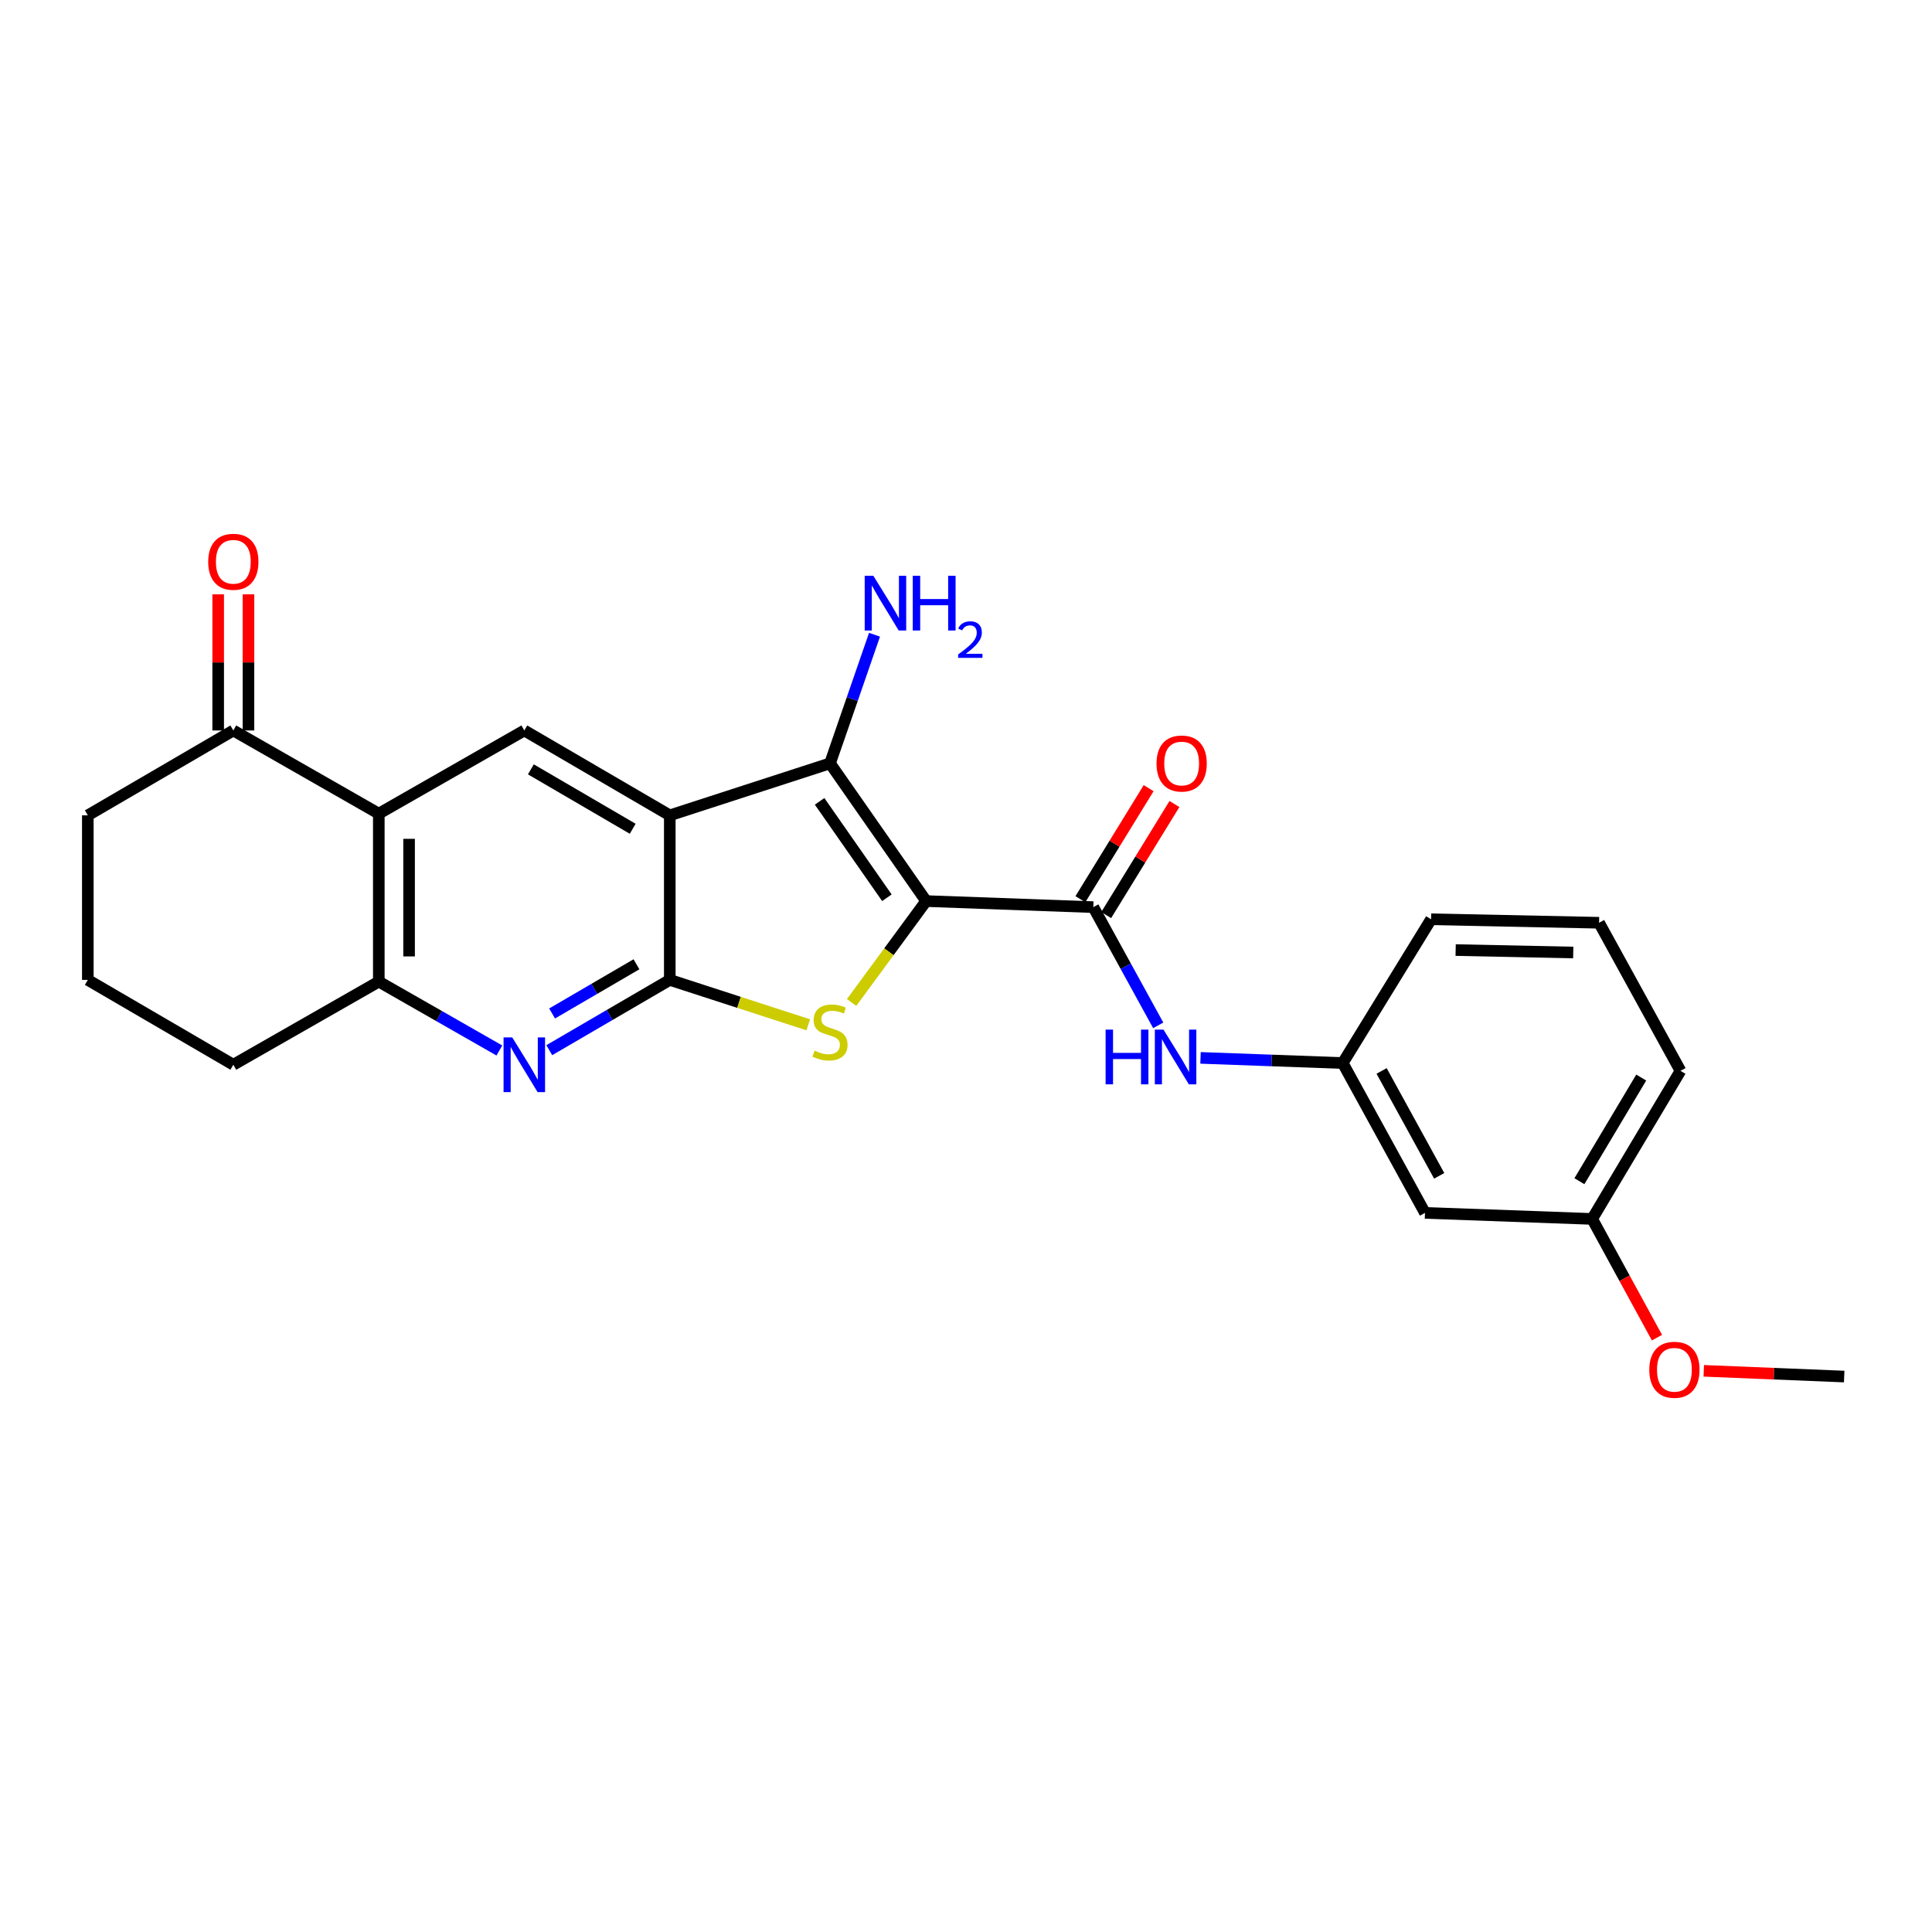 <?xml version='1.0' encoding='iso-8859-1'?>
<svg version='1.1' baseProfile='full'
              xmlns='http://www.w3.org/2000/svg'
                      xmlns:rdkit='http://www.rdkit.org/xml'
                      xmlns:xlink='http://www.w3.org/1999/xlink'
                  xml:space='preserve'
width='1000px' height='1000px' viewBox='0 0 1000 1000'>
<!-- END OF HEADER -->
<rect style='opacity:1.0;fill:#FFFFFF;stroke:none' width='1000' height='1000' x='0' y='0'> </rect>
<path class='bond-2' d='M 479.371,466.396 L 460.083,492.639' style='fill:none;fill-rule:evenodd;stroke:#000000;stroke-width:6px;stroke-linecap:butt;stroke-linejoin:miter;stroke-opacity:1' />
<path class='bond-2' d='M 460.083,492.639 L 440.794,518.881' style='fill:none;fill-rule:evenodd;stroke:#CCCC00;stroke-width:6px;stroke-linecap:butt;stroke-linejoin:miter;stroke-opacity:1' />
<path class='bond-3' d='M 479.371,466.396 L 429.614,395.113' style='fill:none;fill-rule:evenodd;stroke:#000000;stroke-width:6px;stroke-linecap:butt;stroke-linejoin:miter;stroke-opacity:1' />
<path class='bond-3' d='M 459.055,464.675 L 424.225,414.777' style='fill:none;fill-rule:evenodd;stroke:#000000;stroke-width:6px;stroke-linecap:butt;stroke-linejoin:miter;stroke-opacity:1' />
<path class='bond-4' d='M 479.371,466.396 L 565.893,469.531' style='fill:none;fill-rule:evenodd;stroke:#000000;stroke-width:6px;stroke-linecap:butt;stroke-linejoin:miter;stroke-opacity:1' />
<path class='bond-0' d='M 346.679,422.021 L 429.614,395.113' style='fill:none;fill-rule:evenodd;stroke:#000000;stroke-width:6px;stroke-linecap:butt;stroke-linejoin:miter;stroke-opacity:1' />
<path class='bond-7' d='M 346.679,422.021 L 271.382,378.089' style='fill:none;fill-rule:evenodd;stroke:#000000;stroke-width:6px;stroke-linecap:butt;stroke-linejoin:miter;stroke-opacity:1' />
<path class='bond-7' d='M 327.486,428.969 L 274.778,398.217' style='fill:none;fill-rule:evenodd;stroke:#000000;stroke-width:6px;stroke-linecap:butt;stroke-linejoin:miter;stroke-opacity:1' />
<path class='bond-25' d='M 346.679,422.021 L 346.679,507.193' style='fill:none;fill-rule:evenodd;stroke:#000000;stroke-width:6px;stroke-linecap:butt;stroke-linejoin:miter;stroke-opacity:1' />
<path class='bond-1' d='M 346.679,507.193 L 382.517,518.816' style='fill:none;fill-rule:evenodd;stroke:#000000;stroke-width:6px;stroke-linecap:butt;stroke-linejoin:miter;stroke-opacity:1' />
<path class='bond-1' d='M 382.517,518.816 L 418.354,530.44' style='fill:none;fill-rule:evenodd;stroke:#CCCC00;stroke-width:6px;stroke-linecap:butt;stroke-linejoin:miter;stroke-opacity:1' />
<path class='bond-5' d='M 346.679,507.193 L 315.49,525.383' style='fill:none;fill-rule:evenodd;stroke:#000000;stroke-width:6px;stroke-linecap:butt;stroke-linejoin:miter;stroke-opacity:1' />
<path class='bond-5' d='M 315.49,525.383 L 284.301,543.573' style='fill:none;fill-rule:evenodd;stroke:#0000FF;stroke-width:6px;stroke-linecap:butt;stroke-linejoin:miter;stroke-opacity:1' />
<path class='bond-5' d='M 329.426,499.11 L 307.594,511.843' style='fill:none;fill-rule:evenodd;stroke:#000000;stroke-width:6px;stroke-linecap:butt;stroke-linejoin:miter;stroke-opacity:1' />
<path class='bond-5' d='M 307.594,511.843 L 285.761,524.576' style='fill:none;fill-rule:evenodd;stroke:#0000FF;stroke-width:6px;stroke-linecap:butt;stroke-linejoin:miter;stroke-opacity:1' />
<path class='bond-13' d='M 429.614,395.113 L 441.131,361.827' style='fill:none;fill-rule:evenodd;stroke:#000000;stroke-width:6px;stroke-linecap:butt;stroke-linejoin:miter;stroke-opacity:1' />
<path class='bond-13' d='M 441.131,361.827 L 452.648,328.541' style='fill:none;fill-rule:evenodd;stroke:#0000FF;stroke-width:6px;stroke-linecap:butt;stroke-linejoin:miter;stroke-opacity:1' />
<path class='bond-9' d='M 565.893,469.531 L 582.693,500.126' style='fill:none;fill-rule:evenodd;stroke:#000000;stroke-width:6px;stroke-linecap:butt;stroke-linejoin:miter;stroke-opacity:1' />
<path class='bond-9' d='M 582.693,500.126 L 599.493,530.721' style='fill:none;fill-rule:evenodd;stroke:#0000FF;stroke-width:6px;stroke-linecap:butt;stroke-linejoin:miter;stroke-opacity:1' />
<path class='bond-11' d='M 572.57,473.634 L 590.228,444.897' style='fill:none;fill-rule:evenodd;stroke:#000000;stroke-width:6px;stroke-linecap:butt;stroke-linejoin:miter;stroke-opacity:1' />
<path class='bond-11' d='M 590.228,444.897 L 607.885,416.16' style='fill:none;fill-rule:evenodd;stroke:#FF0000;stroke-width:6px;stroke-linecap:butt;stroke-linejoin:miter;stroke-opacity:1' />
<path class='bond-11' d='M 559.216,465.428 L 576.873,436.691' style='fill:none;fill-rule:evenodd;stroke:#000000;stroke-width:6px;stroke-linecap:butt;stroke-linejoin:miter;stroke-opacity:1' />
<path class='bond-11' d='M 576.873,436.691 L 594.53,407.954' style='fill:none;fill-rule:evenodd;stroke:#FF0000;stroke-width:6px;stroke-linecap:butt;stroke-linejoin:miter;stroke-opacity:1' />
<path class='bond-8' d='M 258.473,543.733 L 227.27,525.907' style='fill:none;fill-rule:evenodd;stroke:#0000FF;stroke-width:6px;stroke-linecap:butt;stroke-linejoin:miter;stroke-opacity:1' />
<path class='bond-8' d='M 227.27,525.907 L 196.067,508.081' style='fill:none;fill-rule:evenodd;stroke:#000000;stroke-width:6px;stroke-linecap:butt;stroke-linejoin:miter;stroke-opacity:1' />
<path class='bond-6' d='M 196.067,421.141 L 271.382,378.089' style='fill:none;fill-rule:evenodd;stroke:#000000;stroke-width:6px;stroke-linecap:butt;stroke-linejoin:miter;stroke-opacity:1' />
<path class='bond-10' d='M 196.067,421.141 L 120.769,378.089' style='fill:none;fill-rule:evenodd;stroke:#000000;stroke-width:6px;stroke-linecap:butt;stroke-linejoin:miter;stroke-opacity:1' />
<path class='bond-26' d='M 196.067,421.141 L 196.067,508.081' style='fill:none;fill-rule:evenodd;stroke:#000000;stroke-width:6px;stroke-linecap:butt;stroke-linejoin:miter;stroke-opacity:1' />
<path class='bond-26' d='M 211.741,434.182 L 211.741,495.04' style='fill:none;fill-rule:evenodd;stroke:#000000;stroke-width:6px;stroke-linecap:butt;stroke-linejoin:miter;stroke-opacity:1' />
<path class='bond-17' d='M 196.067,508.081 L 120.769,551.107' style='fill:none;fill-rule:evenodd;stroke:#000000;stroke-width:6px;stroke-linecap:butt;stroke-linejoin:miter;stroke-opacity:1' />
<path class='bond-12' d='M 621.387,547.56 L 658.188,548.894' style='fill:none;fill-rule:evenodd;stroke:#0000FF;stroke-width:6px;stroke-linecap:butt;stroke-linejoin:miter;stroke-opacity:1' />
<path class='bond-12' d='M 658.188,548.894 L 694.988,550.228' style='fill:none;fill-rule:evenodd;stroke:#000000;stroke-width:6px;stroke-linecap:butt;stroke-linejoin:miter;stroke-opacity:1' />
<path class='bond-15' d='M 128.607,378.089 L 128.607,342.861' style='fill:none;fill-rule:evenodd;stroke:#000000;stroke-width:6px;stroke-linecap:butt;stroke-linejoin:miter;stroke-opacity:1' />
<path class='bond-15' d='M 128.607,342.861 L 128.607,307.633' style='fill:none;fill-rule:evenodd;stroke:#FF0000;stroke-width:6px;stroke-linecap:butt;stroke-linejoin:miter;stroke-opacity:1' />
<path class='bond-15' d='M 112.932,378.089 L 112.932,342.861' style='fill:none;fill-rule:evenodd;stroke:#000000;stroke-width:6px;stroke-linecap:butt;stroke-linejoin:miter;stroke-opacity:1' />
<path class='bond-15' d='M 112.932,342.861 L 112.932,307.633' style='fill:none;fill-rule:evenodd;stroke:#FF0000;stroke-width:6px;stroke-linecap:butt;stroke-linejoin:miter;stroke-opacity:1' />
<path class='bond-19' d='M 120.769,378.089 L 45.455,422.021' style='fill:none;fill-rule:evenodd;stroke:#000000;stroke-width:6px;stroke-linecap:butt;stroke-linejoin:miter;stroke-opacity:1' />
<path class='bond-14' d='M 694.988,550.228 L 737.57,627.789' style='fill:none;fill-rule:evenodd;stroke:#000000;stroke-width:6px;stroke-linecap:butt;stroke-linejoin:miter;stroke-opacity:1' />
<path class='bond-14' d='M 715.115,554.319 L 744.922,608.612' style='fill:none;fill-rule:evenodd;stroke:#000000;stroke-width:6px;stroke-linecap:butt;stroke-linejoin:miter;stroke-opacity:1' />
<path class='bond-22' d='M 694.988,550.228 L 740.722,475.81' style='fill:none;fill-rule:evenodd;stroke:#000000;stroke-width:6px;stroke-linecap:butt;stroke-linejoin:miter;stroke-opacity:1' />
<path class='bond-16' d='M 737.57,627.789 L 824.101,630.915' style='fill:none;fill-rule:evenodd;stroke:#000000;stroke-width:6px;stroke-linecap:butt;stroke-linejoin:miter;stroke-opacity:1' />
<path class='bond-18' d='M 824.101,630.915 L 840.873,661.643' style='fill:none;fill-rule:evenodd;stroke:#000000;stroke-width:6px;stroke-linecap:butt;stroke-linejoin:miter;stroke-opacity:1' />
<path class='bond-18' d='M 840.873,661.643 L 857.645,692.371' style='fill:none;fill-rule:evenodd;stroke:#FF0000;stroke-width:6px;stroke-linecap:butt;stroke-linejoin:miter;stroke-opacity:1' />
<path class='bond-27' d='M 824.101,630.915 L 869.817,554.268' style='fill:none;fill-rule:evenodd;stroke:#000000;stroke-width:6px;stroke-linecap:butt;stroke-linejoin:miter;stroke-opacity:1' />
<path class='bond-27' d='M 817.497,611.389 L 849.498,557.736' style='fill:none;fill-rule:evenodd;stroke:#000000;stroke-width:6px;stroke-linecap:butt;stroke-linejoin:miter;stroke-opacity:1' />
<path class='bond-20' d='M 120.769,551.107 L 45.455,507.193' style='fill:none;fill-rule:evenodd;stroke:#000000;stroke-width:6px;stroke-linecap:butt;stroke-linejoin:miter;stroke-opacity:1' />
<path class='bond-24' d='M 881.872,709.533 L 918.209,711.016' style='fill:none;fill-rule:evenodd;stroke:#FF0000;stroke-width:6px;stroke-linecap:butt;stroke-linejoin:miter;stroke-opacity:1' />
<path class='bond-24' d='M 918.209,711.016 L 954.545,712.5' style='fill:none;fill-rule:evenodd;stroke:#000000;stroke-width:6px;stroke-linecap:butt;stroke-linejoin:miter;stroke-opacity:1' />
<path class='bond-28' d='M 45.455,422.021 L 45.455,507.193' style='fill:none;fill-rule:evenodd;stroke:#000000;stroke-width:6px;stroke-linecap:butt;stroke-linejoin:miter;stroke-opacity:1' />
<path class='bond-21' d='M 827.68,477.621 L 740.722,475.81' style='fill:none;fill-rule:evenodd;stroke:#000000;stroke-width:6px;stroke-linecap:butt;stroke-linejoin:miter;stroke-opacity:1' />
<path class='bond-21' d='M 814.31,493.02 L 753.439,491.752' style='fill:none;fill-rule:evenodd;stroke:#000000;stroke-width:6px;stroke-linecap:butt;stroke-linejoin:miter;stroke-opacity:1' />
<path class='bond-23' d='M 827.68,477.621 L 869.817,554.268' style='fill:none;fill-rule:evenodd;stroke:#000000;stroke-width:6px;stroke-linecap:butt;stroke-linejoin:miter;stroke-opacity:1' />
<path  class='atom-3' d='M 421.614 543.812
Q 421.934 543.932, 423.254 544.492
Q 424.574 545.052, 426.014 545.412
Q 427.494 545.732, 428.934 545.732
Q 431.614 545.732, 433.174 544.452
Q 434.734 543.132, 434.734 540.852
Q 434.734 539.292, 433.934 538.332
Q 433.174 537.372, 431.974 536.852
Q 430.774 536.332, 428.774 535.732
Q 426.254 534.972, 424.734 534.252
Q 423.254 533.532, 422.174 532.012
Q 421.134 530.492, 421.134 527.932
Q 421.134 524.372, 423.534 522.172
Q 425.974 519.972, 430.774 519.972
Q 434.054 519.972, 437.774 521.532
L 436.854 524.612
Q 433.454 523.212, 430.894 523.212
Q 428.134 523.212, 426.614 524.372
Q 425.094 525.492, 425.134 527.452
Q 425.134 528.972, 425.894 529.892
Q 426.694 530.812, 427.814 531.332
Q 428.974 531.852, 430.894 532.452
Q 433.454 533.252, 434.974 534.052
Q 436.494 534.852, 437.574 536.492
Q 438.694 538.092, 438.694 540.852
Q 438.694 544.772, 436.054 546.892
Q 433.454 548.972, 429.094 548.972
Q 426.574 548.972, 424.654 548.412
Q 422.774 547.892, 420.534 546.972
L 421.614 543.812
' fill='#CCCC00'/>
<path  class='atom-6' d='M 265.122 536.947
L 274.402 551.947
Q 275.322 553.427, 276.802 556.107
Q 278.282 558.787, 278.362 558.947
L 278.362 536.947
L 282.122 536.947
L 282.122 565.267
L 278.242 565.267
L 268.282 548.867
Q 267.122 546.947, 265.882 544.747
Q 264.682 542.547, 264.322 541.867
L 264.322 565.267
L 260.642 565.267
L 260.642 536.947
L 265.122 536.947
' fill='#0000FF'/>
<path  class='atom-10' d='M 572.263 532.933
L 576.103 532.933
L 576.103 544.973
L 590.583 544.973
L 590.583 532.933
L 594.423 532.933
L 594.423 561.253
L 590.583 561.253
L 590.583 548.173
L 576.103 548.173
L 576.103 561.253
L 572.263 561.253
L 572.263 532.933
' fill='#0000FF'/>
<path  class='atom-10' d='M 602.223 532.933
L 611.503 547.933
Q 612.423 549.413, 613.903 552.093
Q 615.383 554.773, 615.463 554.933
L 615.463 532.933
L 619.223 532.933
L 619.223 561.253
L 615.343 561.253
L 605.383 544.853
Q 604.223 542.933, 602.983 540.733
Q 601.783 538.533, 601.423 537.853
L 601.423 561.253
L 597.743 561.253
L 597.743 532.933
L 602.223 532.933
' fill='#0000FF'/>
<path  class='atom-12' d='M 598.618 395.193
Q 598.618 388.393, 601.978 384.593
Q 605.338 380.793, 611.618 380.793
Q 617.898 380.793, 621.258 384.593
Q 624.618 388.393, 624.618 395.193
Q 624.618 402.073, 621.218 405.993
Q 617.818 409.873, 611.618 409.873
Q 605.378 409.873, 601.978 405.993
Q 598.618 402.113, 598.618 395.193
M 611.618 406.673
Q 615.938 406.673, 618.258 403.793
Q 620.618 400.873, 620.618 395.193
Q 620.618 389.633, 618.258 386.833
Q 615.938 383.993, 611.618 383.993
Q 607.298 383.993, 604.938 386.793
Q 602.618 389.593, 602.618 395.193
Q 602.618 400.913, 604.938 403.793
Q 607.298 406.673, 611.618 406.673
' fill='#FF0000'/>
<path  class='atom-14' d='M 452.046 298.028
L 461.326 313.028
Q 462.246 314.508, 463.726 317.188
Q 465.206 319.868, 465.286 320.028
L 465.286 298.028
L 469.046 298.028
L 469.046 326.348
L 465.166 326.348
L 455.206 309.948
Q 454.046 308.028, 452.806 305.828
Q 451.606 303.628, 451.246 302.948
L 451.246 326.348
L 447.566 326.348
L 447.566 298.028
L 452.046 298.028
' fill='#0000FF'/>
<path  class='atom-14' d='M 472.446 298.028
L 476.286 298.028
L 476.286 310.068
L 490.766 310.068
L 490.766 298.028
L 494.606 298.028
L 494.606 326.348
L 490.766 326.348
L 490.766 313.268
L 476.286 313.268
L 476.286 326.348
L 472.446 326.348
L 472.446 298.028
' fill='#0000FF'/>
<path  class='atom-14' d='M 495.979 325.354
Q 496.666 323.585, 498.302 322.608
Q 499.939 321.605, 502.21 321.605
Q 505.034 321.605, 506.618 323.136
Q 508.202 324.668, 508.202 327.387
Q 508.202 330.159, 506.143 332.746
Q 504.11 335.333, 499.886 338.396
L 508.519 338.396
L 508.519 340.508
L 495.926 340.508
L 495.926 338.739
Q 499.411 336.257, 501.47 334.409
Q 503.556 332.561, 504.559 330.898
Q 505.562 329.235, 505.562 327.519
Q 505.562 325.724, 504.665 324.72
Q 503.767 323.717, 502.21 323.717
Q 500.705 323.717, 499.702 324.324
Q 498.698 324.932, 497.986 326.278
L 495.979 325.354
' fill='#0000FF'/>
<path  class='atom-16' d='M 107.769 290.768
Q 107.769 283.968, 111.129 280.168
Q 114.489 276.368, 120.769 276.368
Q 127.049 276.368, 130.409 280.168
Q 133.769 283.968, 133.769 290.768
Q 133.769 297.648, 130.369 301.568
Q 126.969 305.448, 120.769 305.448
Q 114.529 305.448, 111.129 301.568
Q 107.769 297.688, 107.769 290.768
M 120.769 302.248
Q 125.089 302.248, 127.409 299.368
Q 129.769 296.448, 129.769 290.768
Q 129.769 285.208, 127.409 282.408
Q 125.089 279.568, 120.769 279.568
Q 116.449 279.568, 114.089 282.368
Q 111.769 285.168, 111.769 290.768
Q 111.769 296.488, 114.089 299.368
Q 116.449 302.248, 120.769 302.248
' fill='#FF0000'/>
<path  class='atom-19' d='M 853.674 708.992
Q 853.674 702.192, 857.034 698.392
Q 860.394 694.592, 866.674 694.592
Q 872.954 694.592, 876.314 698.392
Q 879.674 702.192, 879.674 708.992
Q 879.674 715.872, 876.274 719.792
Q 872.874 723.672, 866.674 723.672
Q 860.434 723.672, 857.034 719.792
Q 853.674 715.912, 853.674 708.992
M 866.674 720.472
Q 870.994 720.472, 873.314 717.592
Q 875.674 714.672, 875.674 708.992
Q 875.674 703.432, 873.314 700.632
Q 870.994 697.792, 866.674 697.792
Q 862.354 697.792, 859.994 700.592
Q 857.674 703.392, 857.674 708.992
Q 857.674 714.712, 859.994 717.592
Q 862.354 720.472, 866.674 720.472
' fill='#FF0000'/>
</svg>
